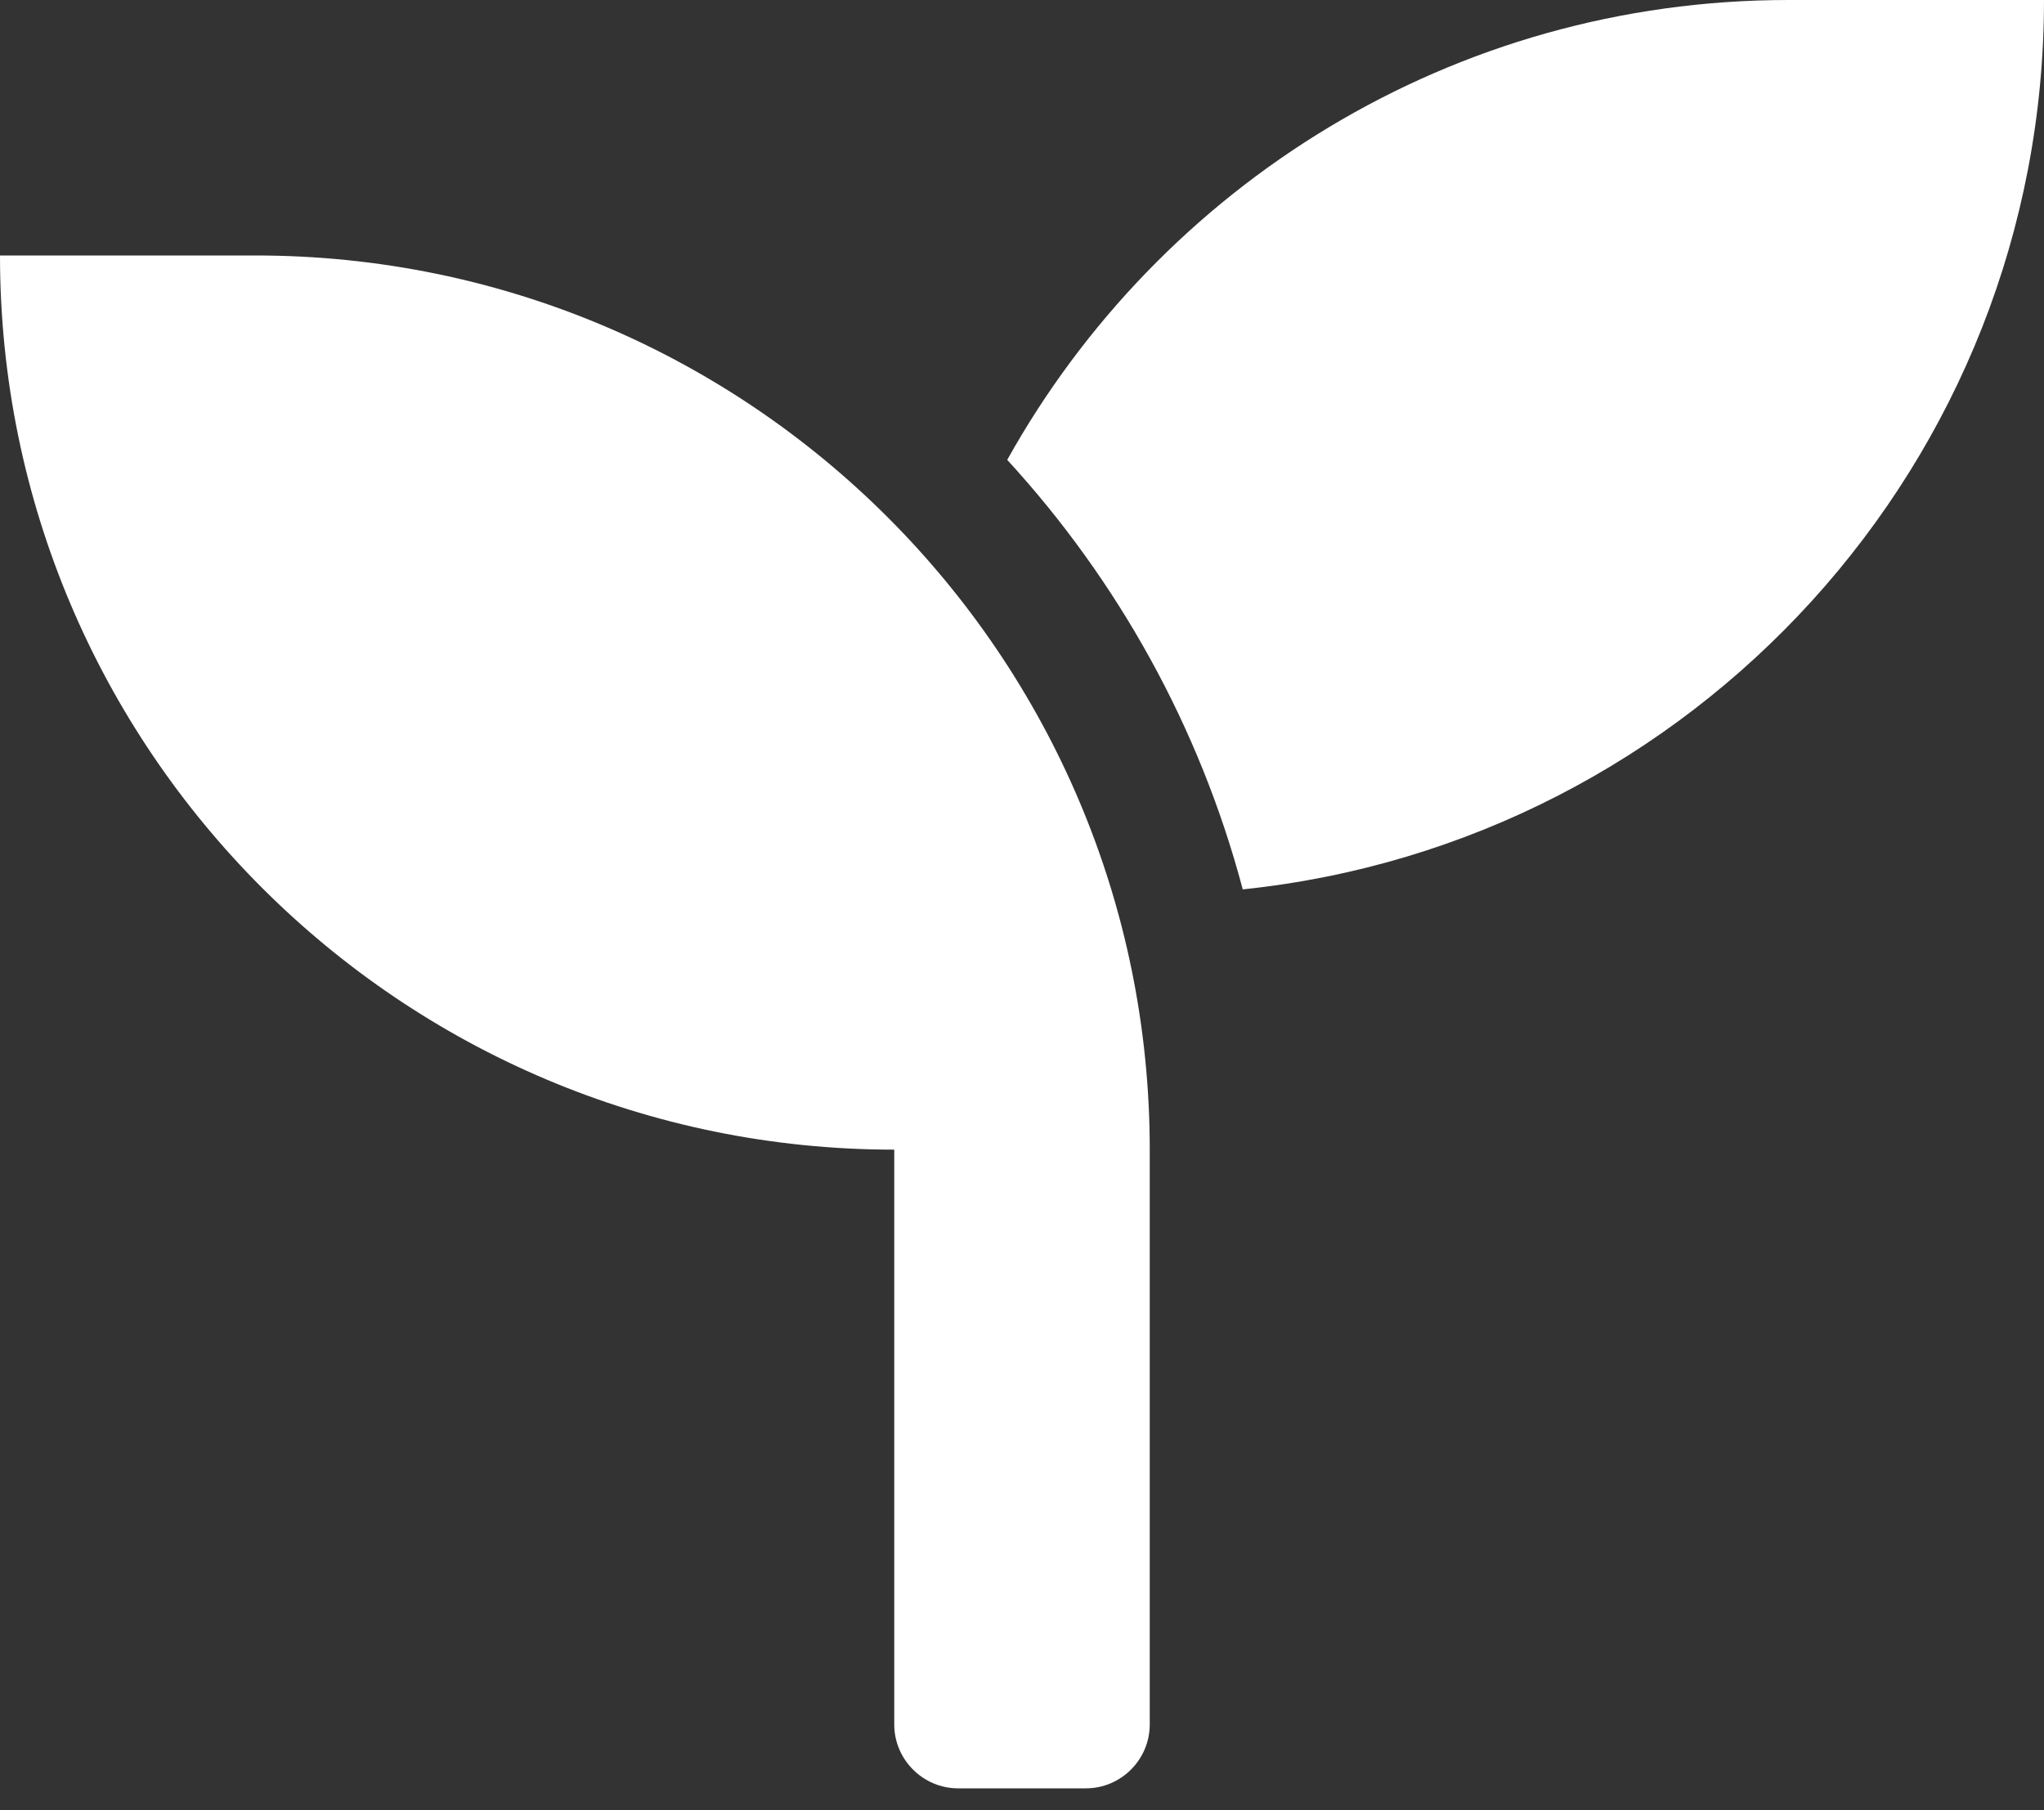 <svg width="70" height="62" viewBox="0 0 70 62" fill="none" xmlns="http://www.w3.org/2000/svg">
<rect x="0" y="0" width="70" height="62" fill="#333333" stroke="none"/>
<path d="M8.75 8.75H0C0 25.662 13.713 39.375 30.625 39.375V59.062C30.625 60.266 31.609 61.25 32.812 61.25H37.188C38.391 61.25 39.375 60.266 39.375 59.062V39.375C39.375 22.463 25.662 8.75 8.75 8.75ZM61.25 0C49.738 0 39.73 6.357 34.494 15.75C38.281 19.879 41.084 24.896 42.56 30.461C57.969 28.861 70 15.846 70 0H61.25Z" fill="white"/>
</svg>
